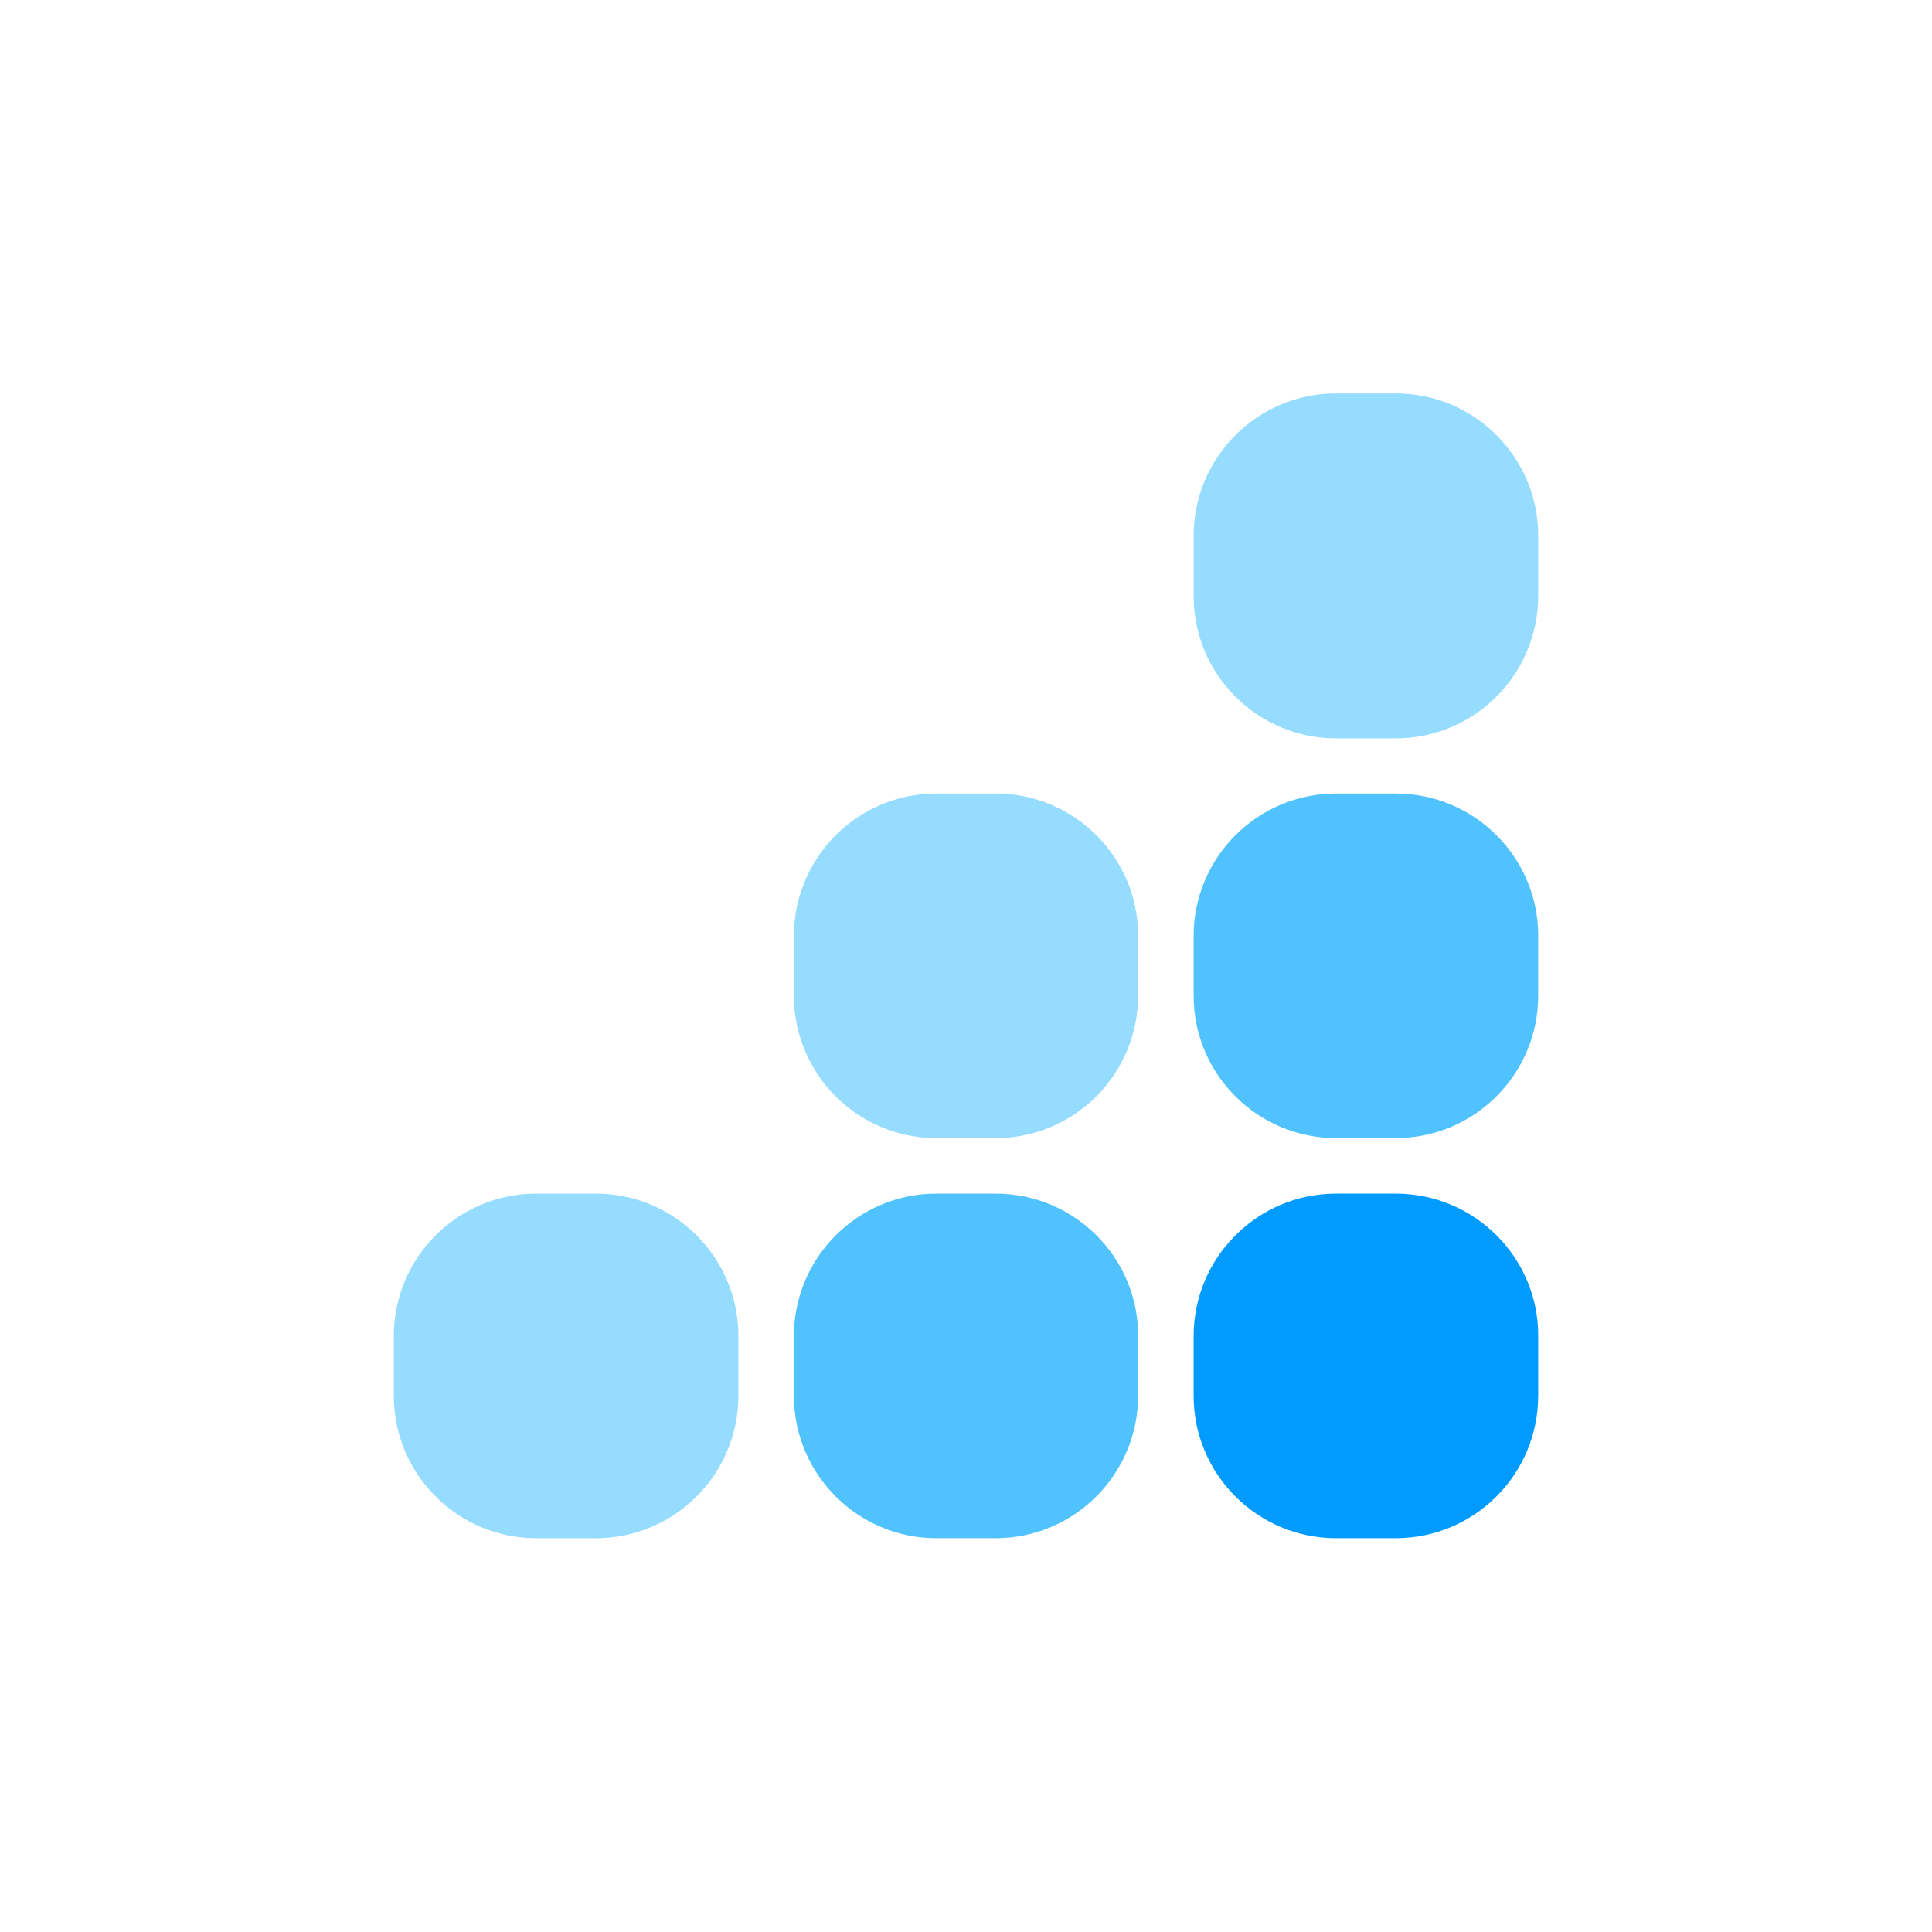 <?xml version="1.0" encoding="utf-8"?>
<!-- Generator: Adobe Illustrator 28.2.0, SVG Export Plug-In . SVG Version: 6.00 Build 0)  -->
<svg version="1.1" id="Layer_1" xmlns="http://www.w3.org/2000/svg" xmlns:xlink="http://www.w3.org/1999/xlink" x="0px" y="0px"
     viewBox="0 0 522 522" style="enable-background:new 0 0 522 522;" xml:space="preserve">
<style type="text/css">
	.st0{fill:#96DCFF;}
	.st1{fill:#50C3FF;}
	.st2{fill:#009BFF;}
</style>
    <g>
	<path class="st0" d="M377.1,106.3H361c-21.3,0-38.5,17.3-38.5,38.5V161c0,21.3,17.3,38.5,38.5,38.5h16.1
		c21.3,0,38.5-17.3,38.5-38.5v-16.1C415.7,123.6,398.4,106.3,377.1,106.3z"/>
        <path class="st0" d="M269,214.4H253c-21.3,0-38.5,17.3-38.5,38.5V269c0,21.3,17.3,38.5,38.5,38.5H269c21.3,0,38.5-17.3,38.5-38.5
		V253C307.6,231.7,290.3,214.4,269,214.4z"/>
        <path class="st1" d="M377.1,214.4H361c-21.3,0-38.5,17.3-38.5,38.5V269c0,21.3,17.3,38.5,38.5,38.5h16.1
		c21.3,0,38.5-17.3,38.5-38.5V253C415.7,231.7,398.4,214.4,377.1,214.4z"/>
        <path class="st0" d="M161,322.5h-16.1c-21.3,0-38.5,17.3-38.5,38.5v16.1c0,21.3,17.3,38.5,38.5,38.5H161
		c21.3,0,38.5-17.3,38.5-38.5V361C199.5,339.8,182.3,322.5,161,322.5z"/>
        <path class="st1" d="M269,322.5H253c-21.3,0-38.5,17.3-38.5,38.5v16.1c0,21.3,17.3,38.5,38.5,38.5H269c21.3,0,38.5-17.3,38.5-38.5
		V361C307.6,339.8,290.3,322.5,269,322.5z"/>
        <path class="st2" d="M377.1,322.5H361c-21.3,0-38.5,17.3-38.5,38.5v16.1c0,21.3,17.3,38.5,38.5,38.5h16.1
		c21.3,0,38.5-17.3,38.5-38.5V361C415.7,339.8,398.4,322.5,377.1,322.5z"/>
</g>
</svg>